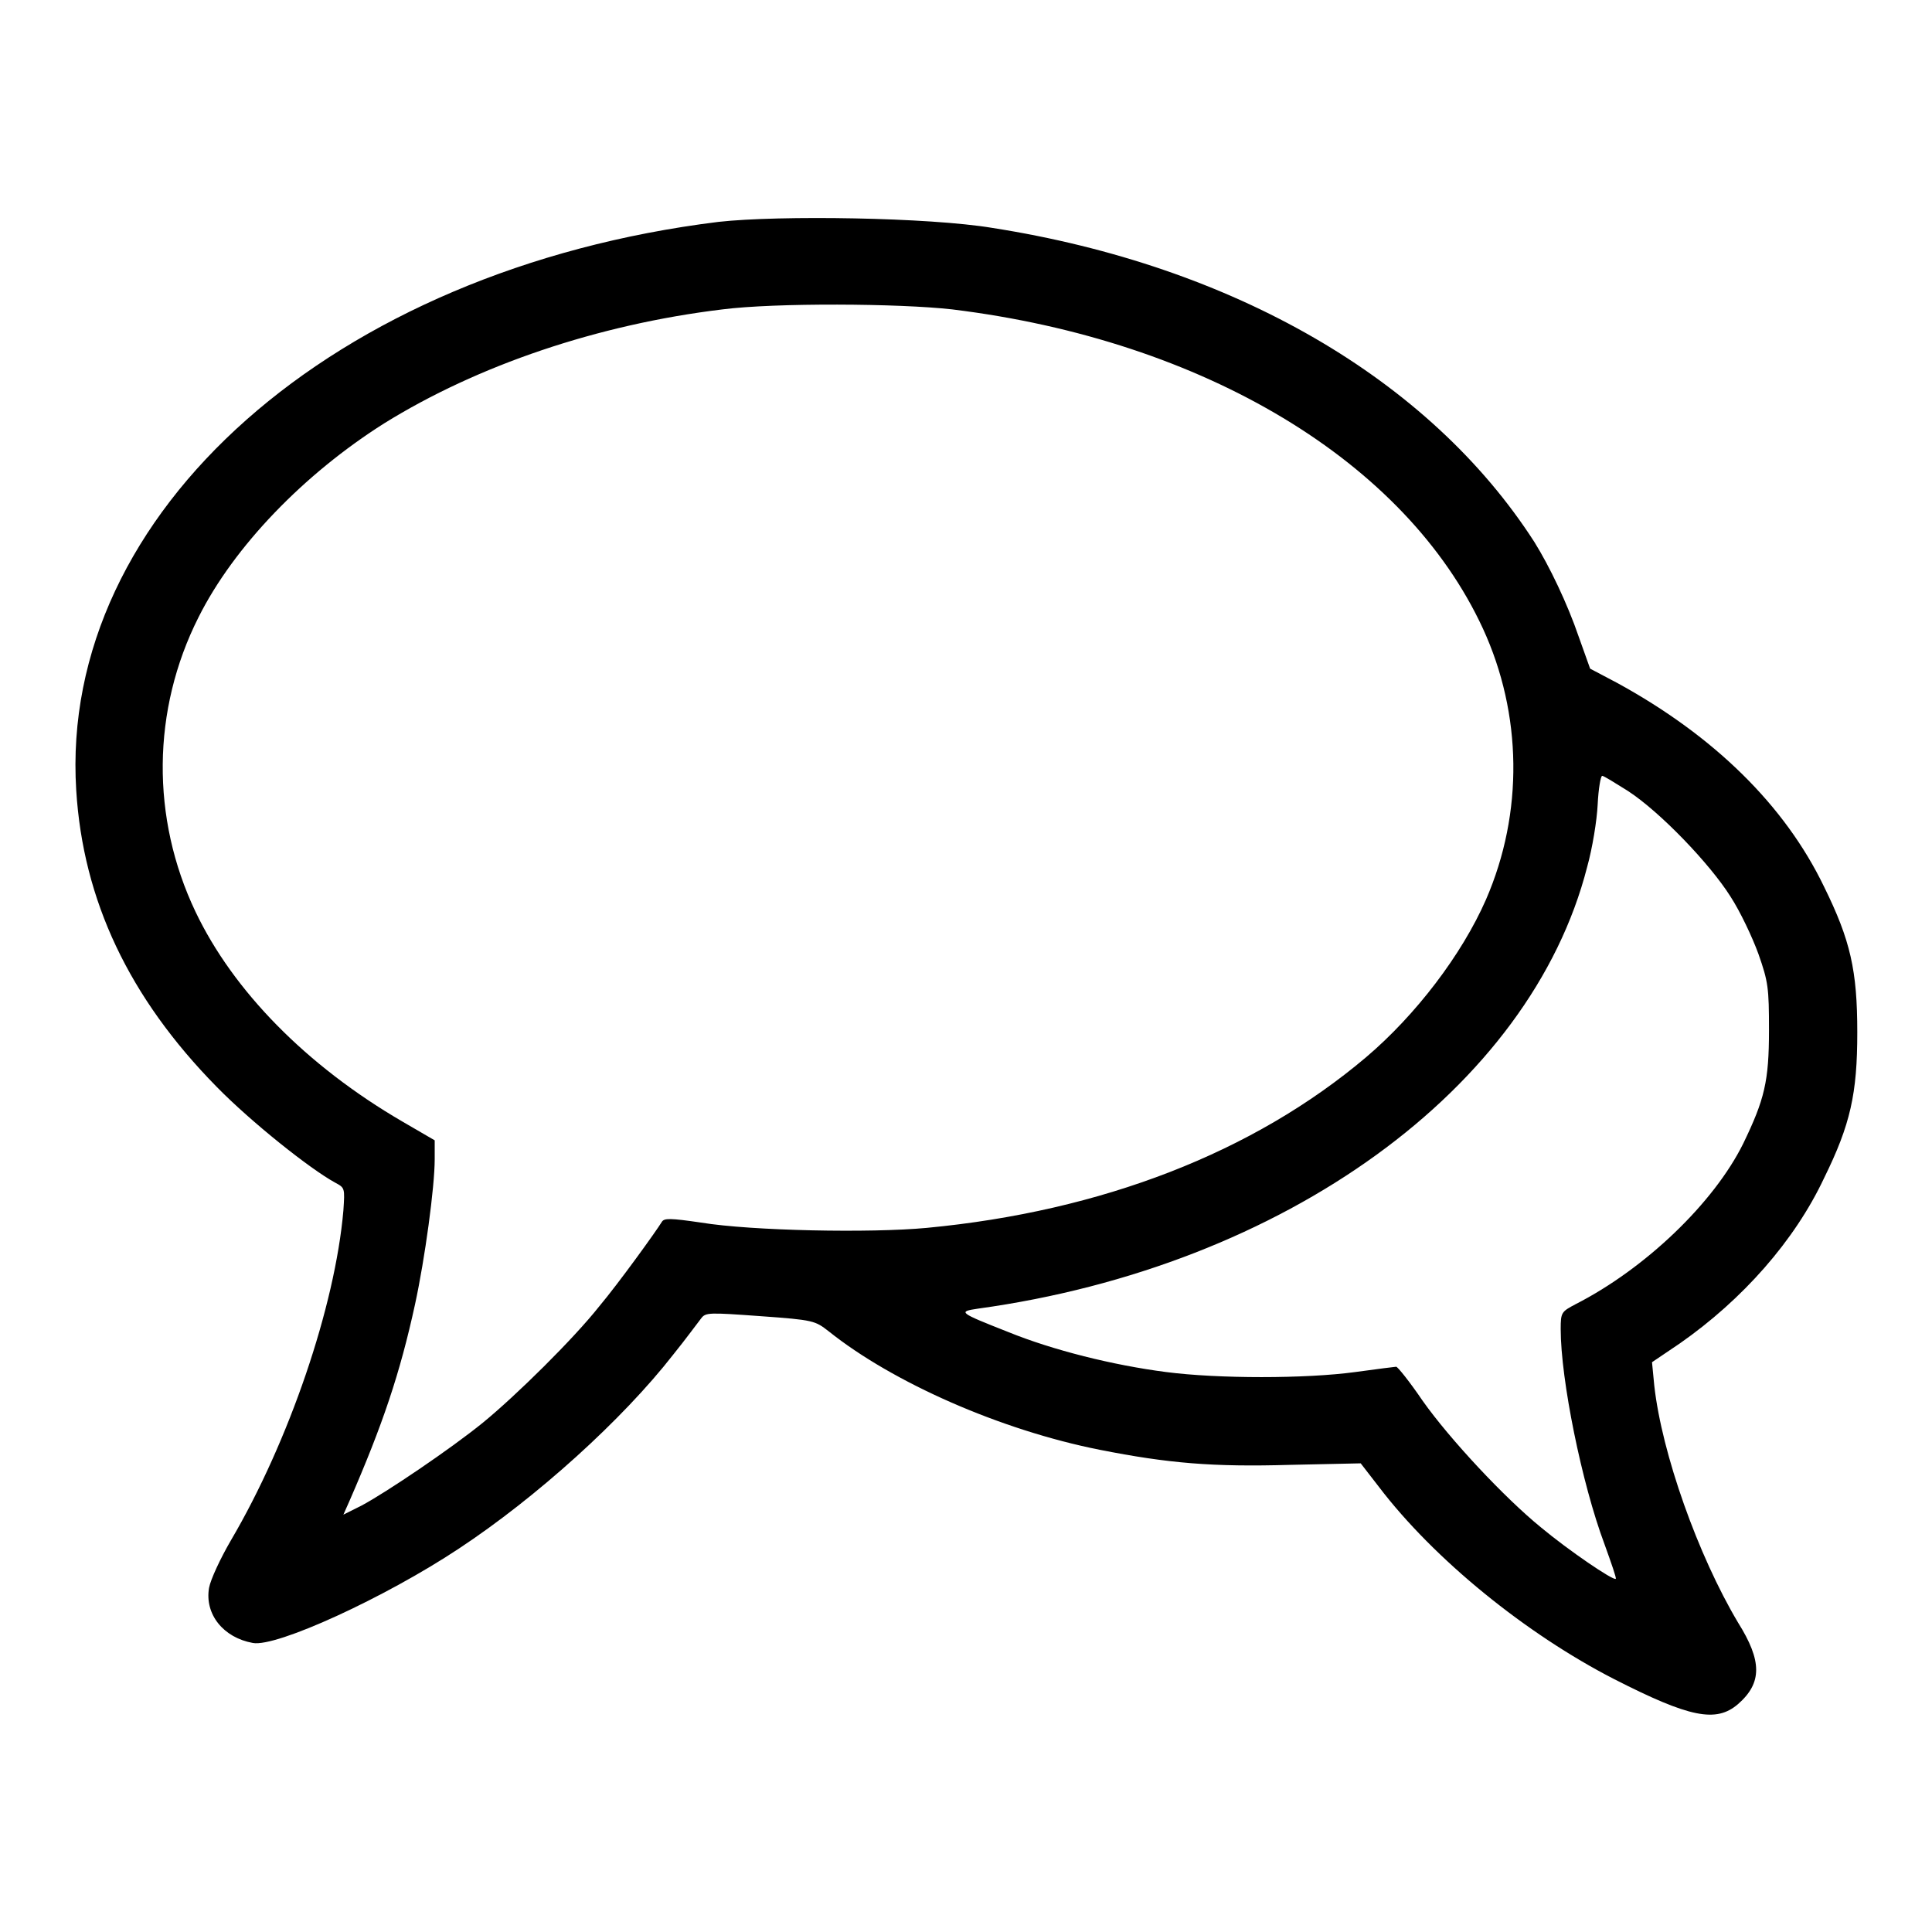 <?xml version="1.0" encoding="utf-8"?>
<!-- Svg Vector Icons : http://www.onlinewebfonts.com/icon -->
<!DOCTYPE svg PUBLIC "-//W3C//DTD SVG 1.1//EN" "http://www.w3.org/Graphics/SVG/1.1/DTD/svg11.dtd">
<svg version="1.1" xmlns="http://www.w3.org/2000/svg" xmlns:xlink="http://www.w3.org/1999/xlink" x="0px" y="0px" viewBox="0 0 256 256" enable-background="new 0 0 256 256" xml:space="preserve">
<g><g><g><path fill="#000000" d="M95.2,29.4c-51,6.3-87.4,38.5-85.1,75.3c0.9,14.6,7,27.5,18.6,39.3c4.6,4.7,12.4,10.9,15.7,12.7c1.3,0.7,1.3,0.7,1.1,3.7c-1.1,12.7-7.2,30.6-14.9,43.7c-1.4,2.4-2.7,5.2-2.9,6.3c-0.6,3.5,1.9,6.6,5.8,7.3c3.1,0.6,17.5-6,27.3-12.5c10.3-6.8,21.7-17.1,28.4-25.7c1.7-2.1,3.3-4.3,3.7-4.8c0.6-0.8,1-0.8,7.9-0.3c7,0.5,7.2,0.6,9,2c8.5,6.8,22.8,13.1,35.9,15.7c9.1,1.8,15,2.3,25.3,2l9.3-0.2l2.4,3.1c7.3,9.6,19.5,19.5,31.2,25.5c10,5.1,13.5,5.8,16.4,3.3c3.2-2.8,3.2-5.7,0-10.8c-5.3-8.9-10.1-22.4-11.1-31.4l-0.3-3.1l3.7-2.5c8.3-5.8,15.2-13.6,19.1-21.9c3.5-7.1,4.4-11.2,4.4-19.3c0-8.2-0.9-12.2-4.4-19.3c-5.2-10.8-14.6-20-27.4-27l-3.6-1.9l-1.5-4.2c-1.5-4.4-3.9-9.4-5.9-12.6c-13.9-21.6-39.9-36.6-71.8-41.6C123.1,28.8,103.3,28.5,95.2,29.4z M126.2,41c33.4,4.1,60.1,20.2,70.3,42.3c5.2,11.3,5.4,24.4,0.4,35.9c-3.2,7.3-9.3,15.3-15.9,20.9c-14.9,12.6-35,20.4-58.2,22.6c-7.4,0.7-23.2,0.4-29.9-0.7c-4.1-0.6-4.9-0.6-5.2-0.1c-0.8,1.3-5.7,8.1-8.3,11.2c-3.4,4.3-11,11.8-15.4,15.4c-4.3,3.5-12.9,9.3-16.1,11l-2.4,1.2l0.8-1.8c4.4-10.1,6.7-16.9,8.7-26.1c1.3-6,2.6-15.5,2.6-19.2v-2.5l-4.3-2.5c-12.7-7.4-22.4-17.3-27.4-27.8c-5.9-12.4-5.8-26.7,0.4-39c4.7-9.4,14-19,24.6-25.7C63.3,48.4,79.2,43,95.7,41C102.7,40.1,119.2,40.2,126.2,41z M215.7,104.8c4.3,2.8,10.9,9.7,13.6,14c1.3,2,2.9,5.4,3.7,7.6c1.3,3.7,1.4,4.5,1.4,10.1c0,6.8-0.6,9.2-3.4,15c-3.9,7.9-13,16.6-22.2,21.3c-1.9,1-2,1.1-2,3.3c0,6.7,2.8,20.5,5.8,28.5c0.9,2.5,1.6,4.5,1.5,4.6c-0.3,0.3-6.3-3.8-9.9-6.8c-4.8-3.9-12.1-11.7-15.7-16.8c-1.7-2.5-3.3-4.5-3.5-4.5c-0.1,0-2.5,0.3-5.4,0.7c-6.6,0.9-18.2,0.9-25.1,0c-7-0.9-15-2.9-20.9-5.3c-6.6-2.6-6.7-2.7-4-3.1c40.6-5.6,73.2-29.2,80.7-58.5c0.7-2.5,1.3-6.2,1.4-8.3c0.1-2.1,0.4-3.8,0.6-3.8S214.1,103.8,215.7,104.8z"/></g></g></g>
</svg>